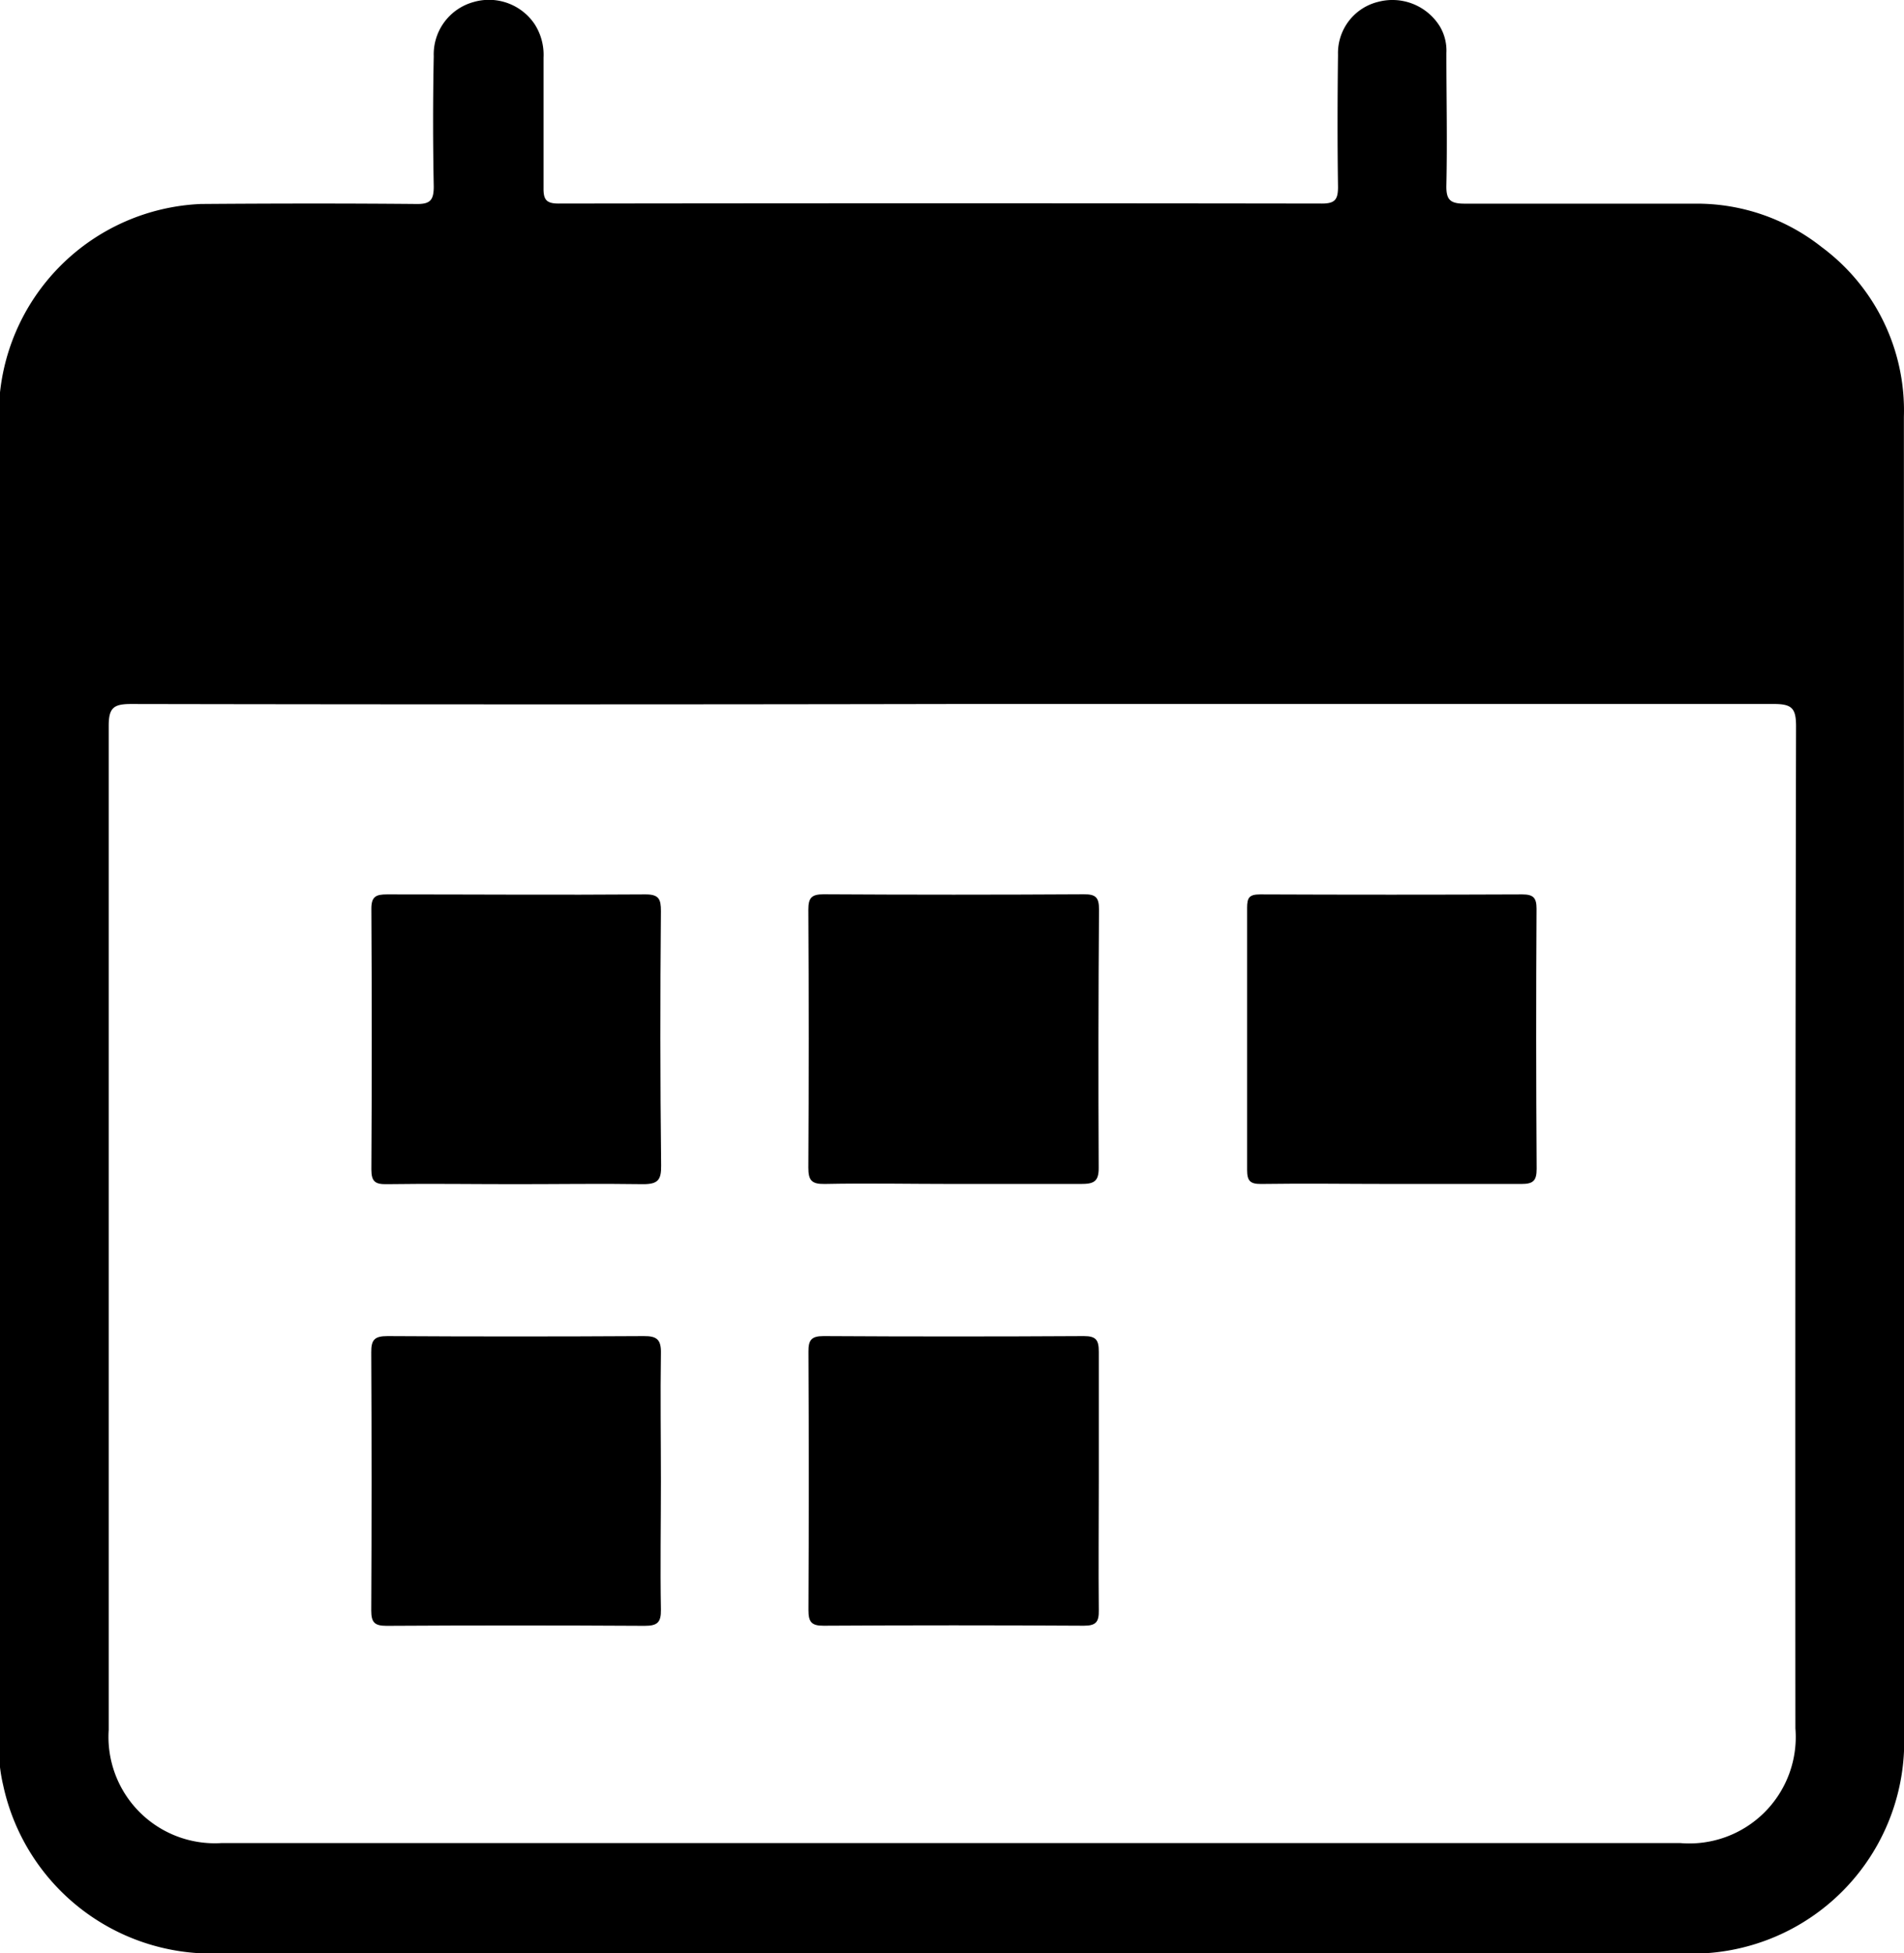 <svg xmlns="http://www.w3.org/2000/svg" width="17.55" height="18" viewBox="0 0 17.55 18">
  <g id="Group_352" data-name="Group 352" transform="translate(-558.023 897.22)">
    <path id="Path_478" data-name="Path 478" d="M575.572-893.378a1.874,1.874,0,0,0-.758-1.565,1.853,1.853,0,0,0-1.159-.4c-.71,0-1.421,0-2.131,0-.135,0-.172-.036-.169-.17.009-.406,0-.812,0-1.218a.437.437,0,0,0-.057-.24.514.514,0,0,0-.572-.232.486.486,0,0,0-.37.488c-.005.406-.006.812,0,1.218,0,.116-.028.153-.148.153q-3.519-.005-7.037,0c-.116,0-.139-.04-.138-.144,0-.4,0-.8,0-1.2a.522.522,0,0,0-.08-.306.507.507,0,0,0-.566-.207.5.5,0,0,0-.366.5q-.012.6,0,1.2c0,.125-.032.163-.159.161-.662-.006-1.325-.005-1.988,0a1.946,1.946,0,0,0-1.861,1.88q0,6.178,0,12.355a1.474,1.474,0,0,0,.039.337,1.965,1.965,0,0,0,1.968,1.552H566.8q3.375,0,6.751,0a1.954,1.954,0,0,0,2.023-2.017Q575.573-887.308,575.572-893.378Zm-1,12.087a.981.981,0,0,1-1.062,1.057H560.066a.98.98,0,0,1-1.041-1.043q0-4.628,0-9.255c0-.168.049-.2.207-.2q3.786.007,7.573,0h0q3.786,0,7.573,0c.165,0,.2.044.2.206Q574.569-885.91,574.572-881.292Z" fill="currentColor"/>
    <path id="Path_479" data-name="Path 479" d="M768.815-666.979c0-.11-.029-.141-.139-.14q-1.2.007-2.4,0c-.111,0-.14.033-.14.142q.007,1.189,0,2.378c0,.117.031.152.15.15.393-.008.787,0,1.18,0s.787,0,1.18,0c.116,0,.168-.017.166-.152Q768.806-665.79,768.815-666.979Z" transform="translate(-200.662 -221.859)" fill="currentColor"/>
    <path id="Path_480" data-name="Path 480" d="M768.816-552.071c0-.4,0-.8,0-1.2,0-.107-.023-.145-.137-.145q-1.2.007-2.4,0c-.113,0-.14.037-.139.144q.006,1.191,0,2.381c0,.107.026.145.139.144q1.2-.007,2.4,0c.113,0,.139-.036.137-.144C768.812-551.283,768.816-551.677,768.816-552.071Z" transform="translate(-200.665 -331.49)" fill="currentColor"/>
    <path id="Path_481" data-name="Path 481" d="M656.207-666.955c0-.109-.017-.155-.144-.154-.794.006-1.587,0-2.381,0-.1,0-.145.018-.144.135q.007,1.2,0,2.4c0,.113.036.138.143.136.394-.006.788,0,1.182,0h0c.394,0,.788-.006,1.181,0,.138,0,.166-.042.165-.171C656.2-665.392,656.2-666.174,656.207-666.955Z" transform="translate(-92.092 -221.868)" fill="currentColor"/>
    <path id="Path_482" data-name="Path 482" d="M881.564-666.969c0-.1-.03-.131-.132-.131q-1.208.005-2.416,0c-.1,0-.12.03-.12.123q0,1.208,0,2.416c0,.1.027.131.129.13.406-.006.811,0,1.217,0s.788,0,1.181,0c.109,0,.142-.028.142-.14Q881.557-665.77,881.564-666.969Z" transform="translate(-309.378 -221.877)" fill="currentColor"/>
    <path id="Path_483" data-name="Path 483" d="M656.069-553.444q-1.181.007-2.362,0c-.12,0-.151.034-.15.149q.006,1.19,0,2.38c0,.108.029.141.14.141q1.19-.007,2.38,0c.116,0,.152-.03.15-.149-.007-.393,0-.787,0-1.181s-.006-.787,0-1.181C656.23-553.411,656.191-553.445,656.069-553.444Z" transform="translate(-92.112 -331.462)" fill="currentColor"/>
  </g>
</svg>
